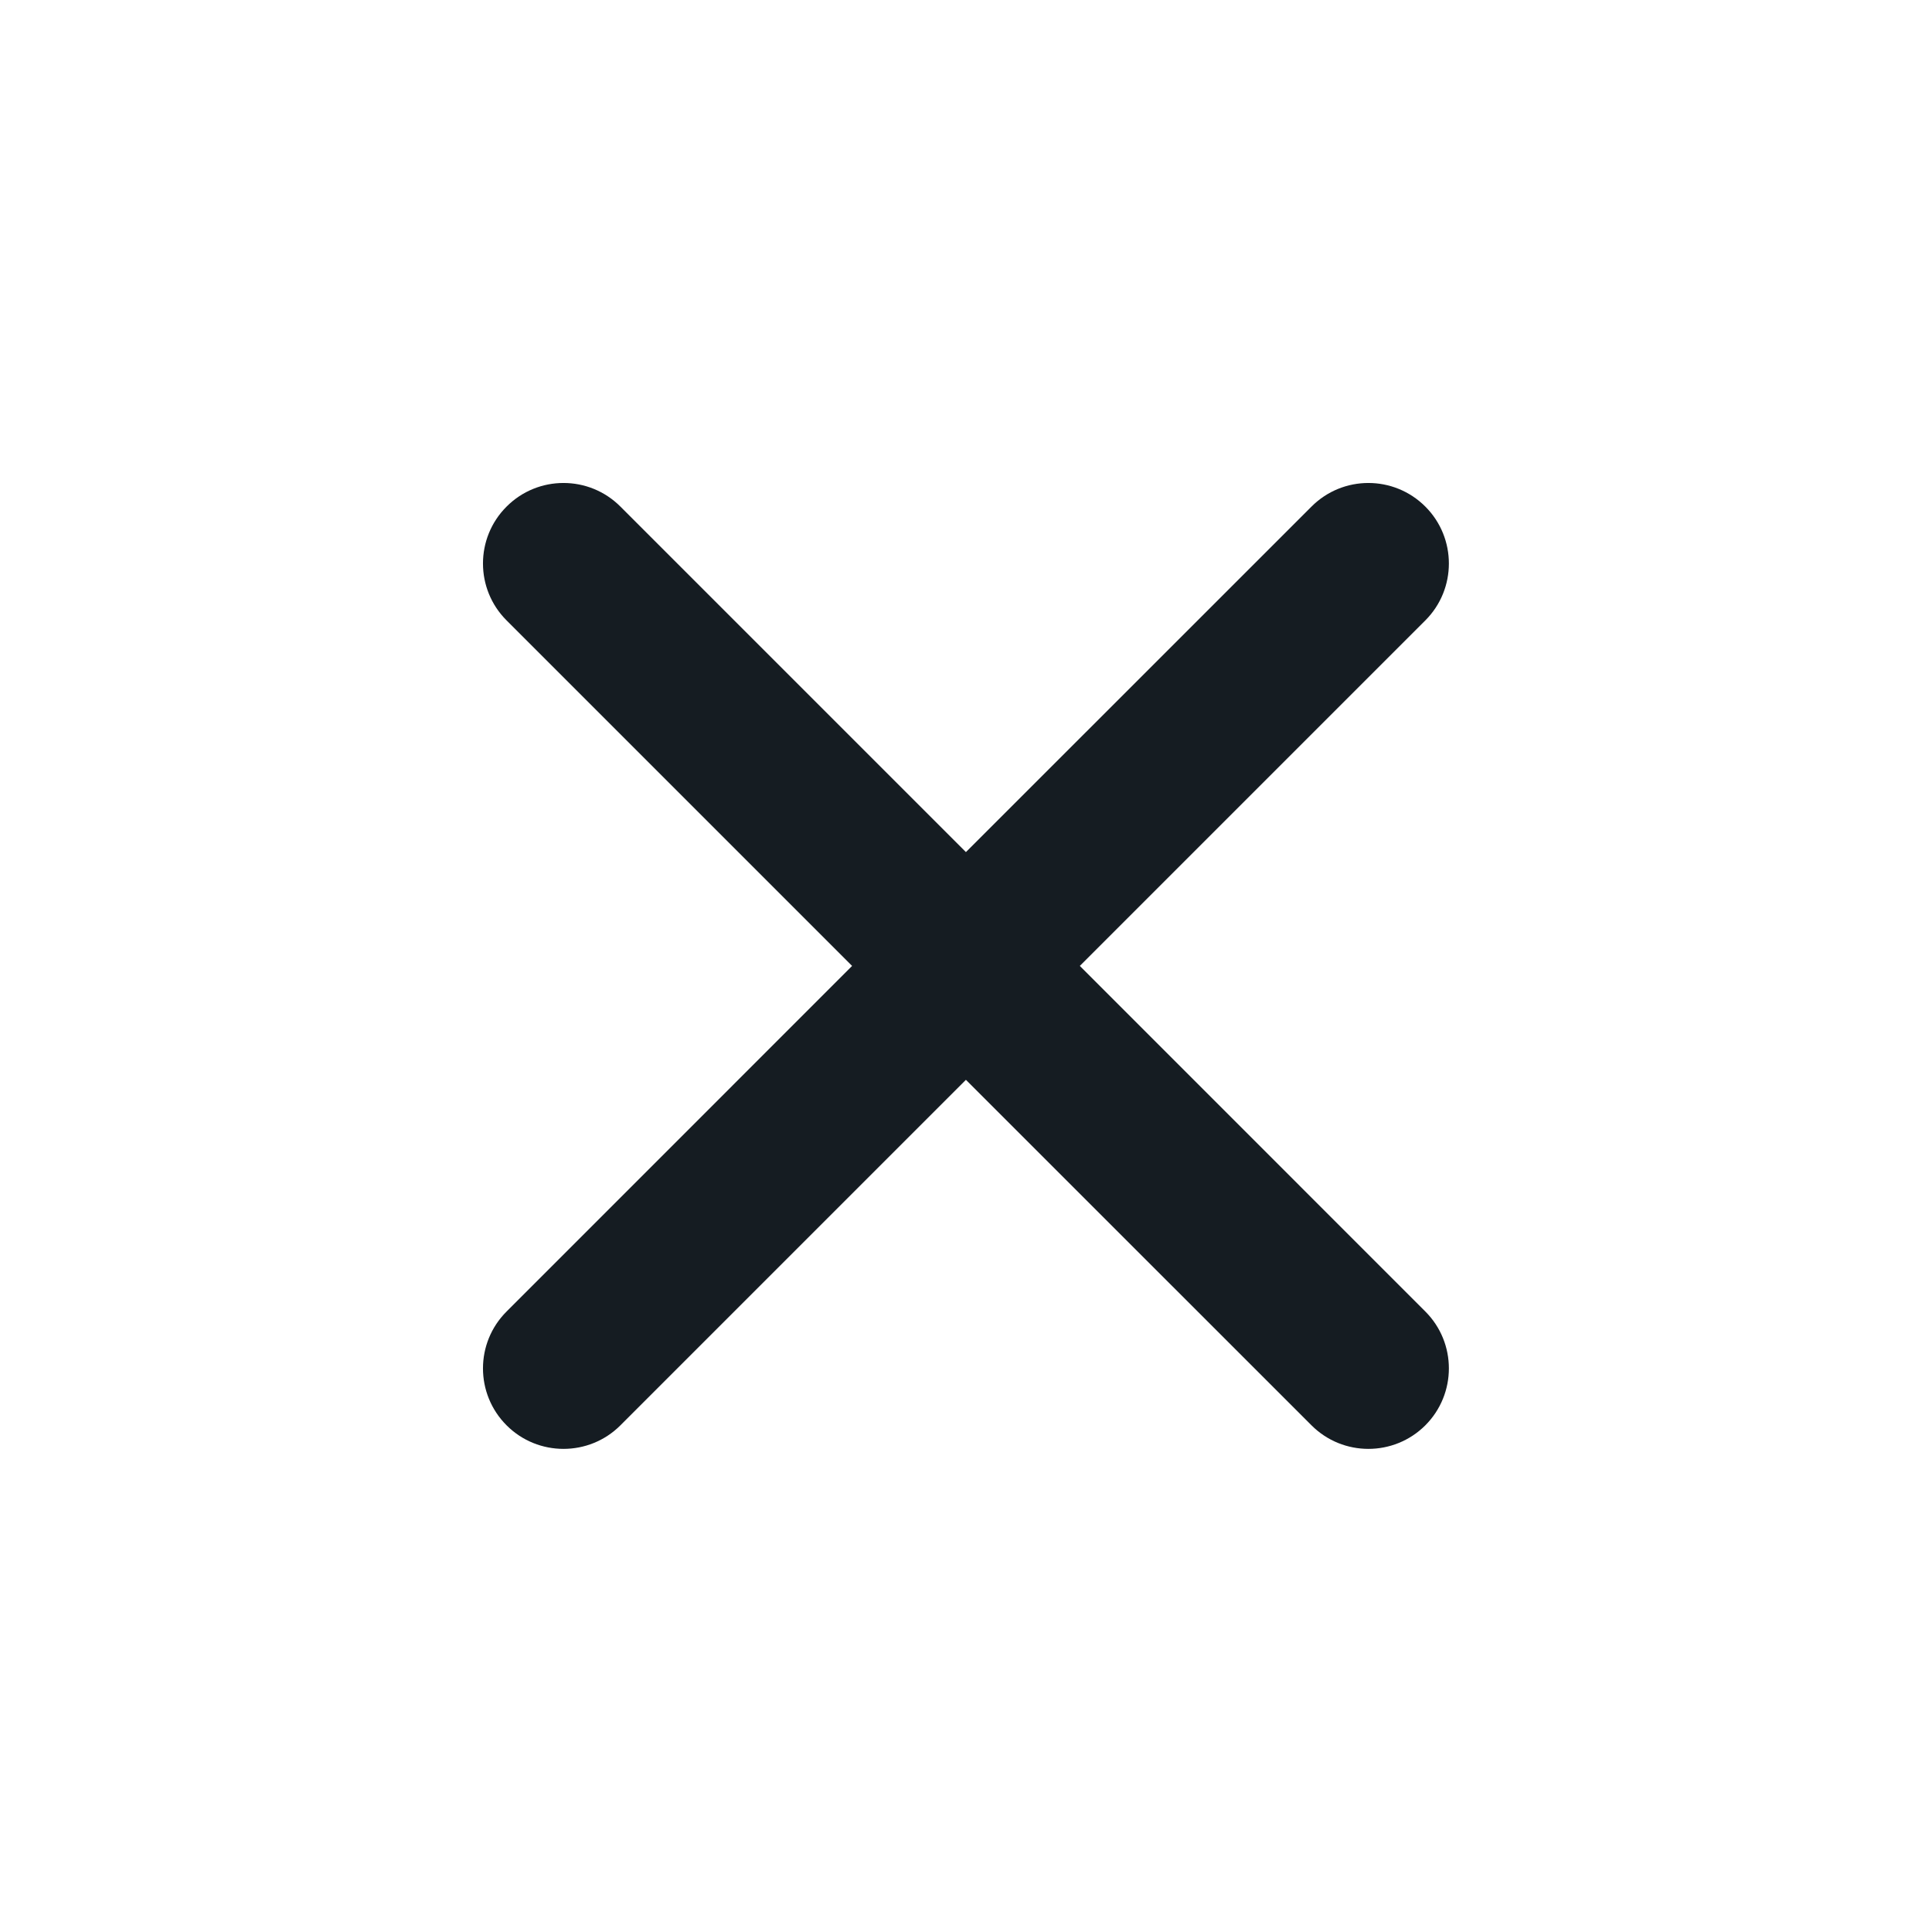 <svg width="24" height="24" viewBox="0 0 24 24" fill="none" xmlns="http://www.w3.org/2000/svg">
<path fill-rule="evenodd" clip-rule="evenodd" d="M17.706 7.707C18.096 7.317 18.096 6.683 17.706 6.293C17.315 5.902 16.682 5.902 16.292 6.293L11.999 10.585L7.707 6.293C7.317 5.902 6.683 5.902 6.293 6.293C5.902 6.683 5.902 7.317 6.293 7.707L10.585 11.999L6.293 16.292C5.902 16.682 5.902 17.315 6.293 17.706C6.683 18.096 7.317 18.096 7.707 17.706L11.999 13.414L16.292 17.706C16.682 18.096 17.315 18.096 17.706 17.706C18.096 17.315 18.096 16.682 17.706 16.292L13.414 11.999L17.706 7.707Z" fill="#151C22"/>
</svg>
